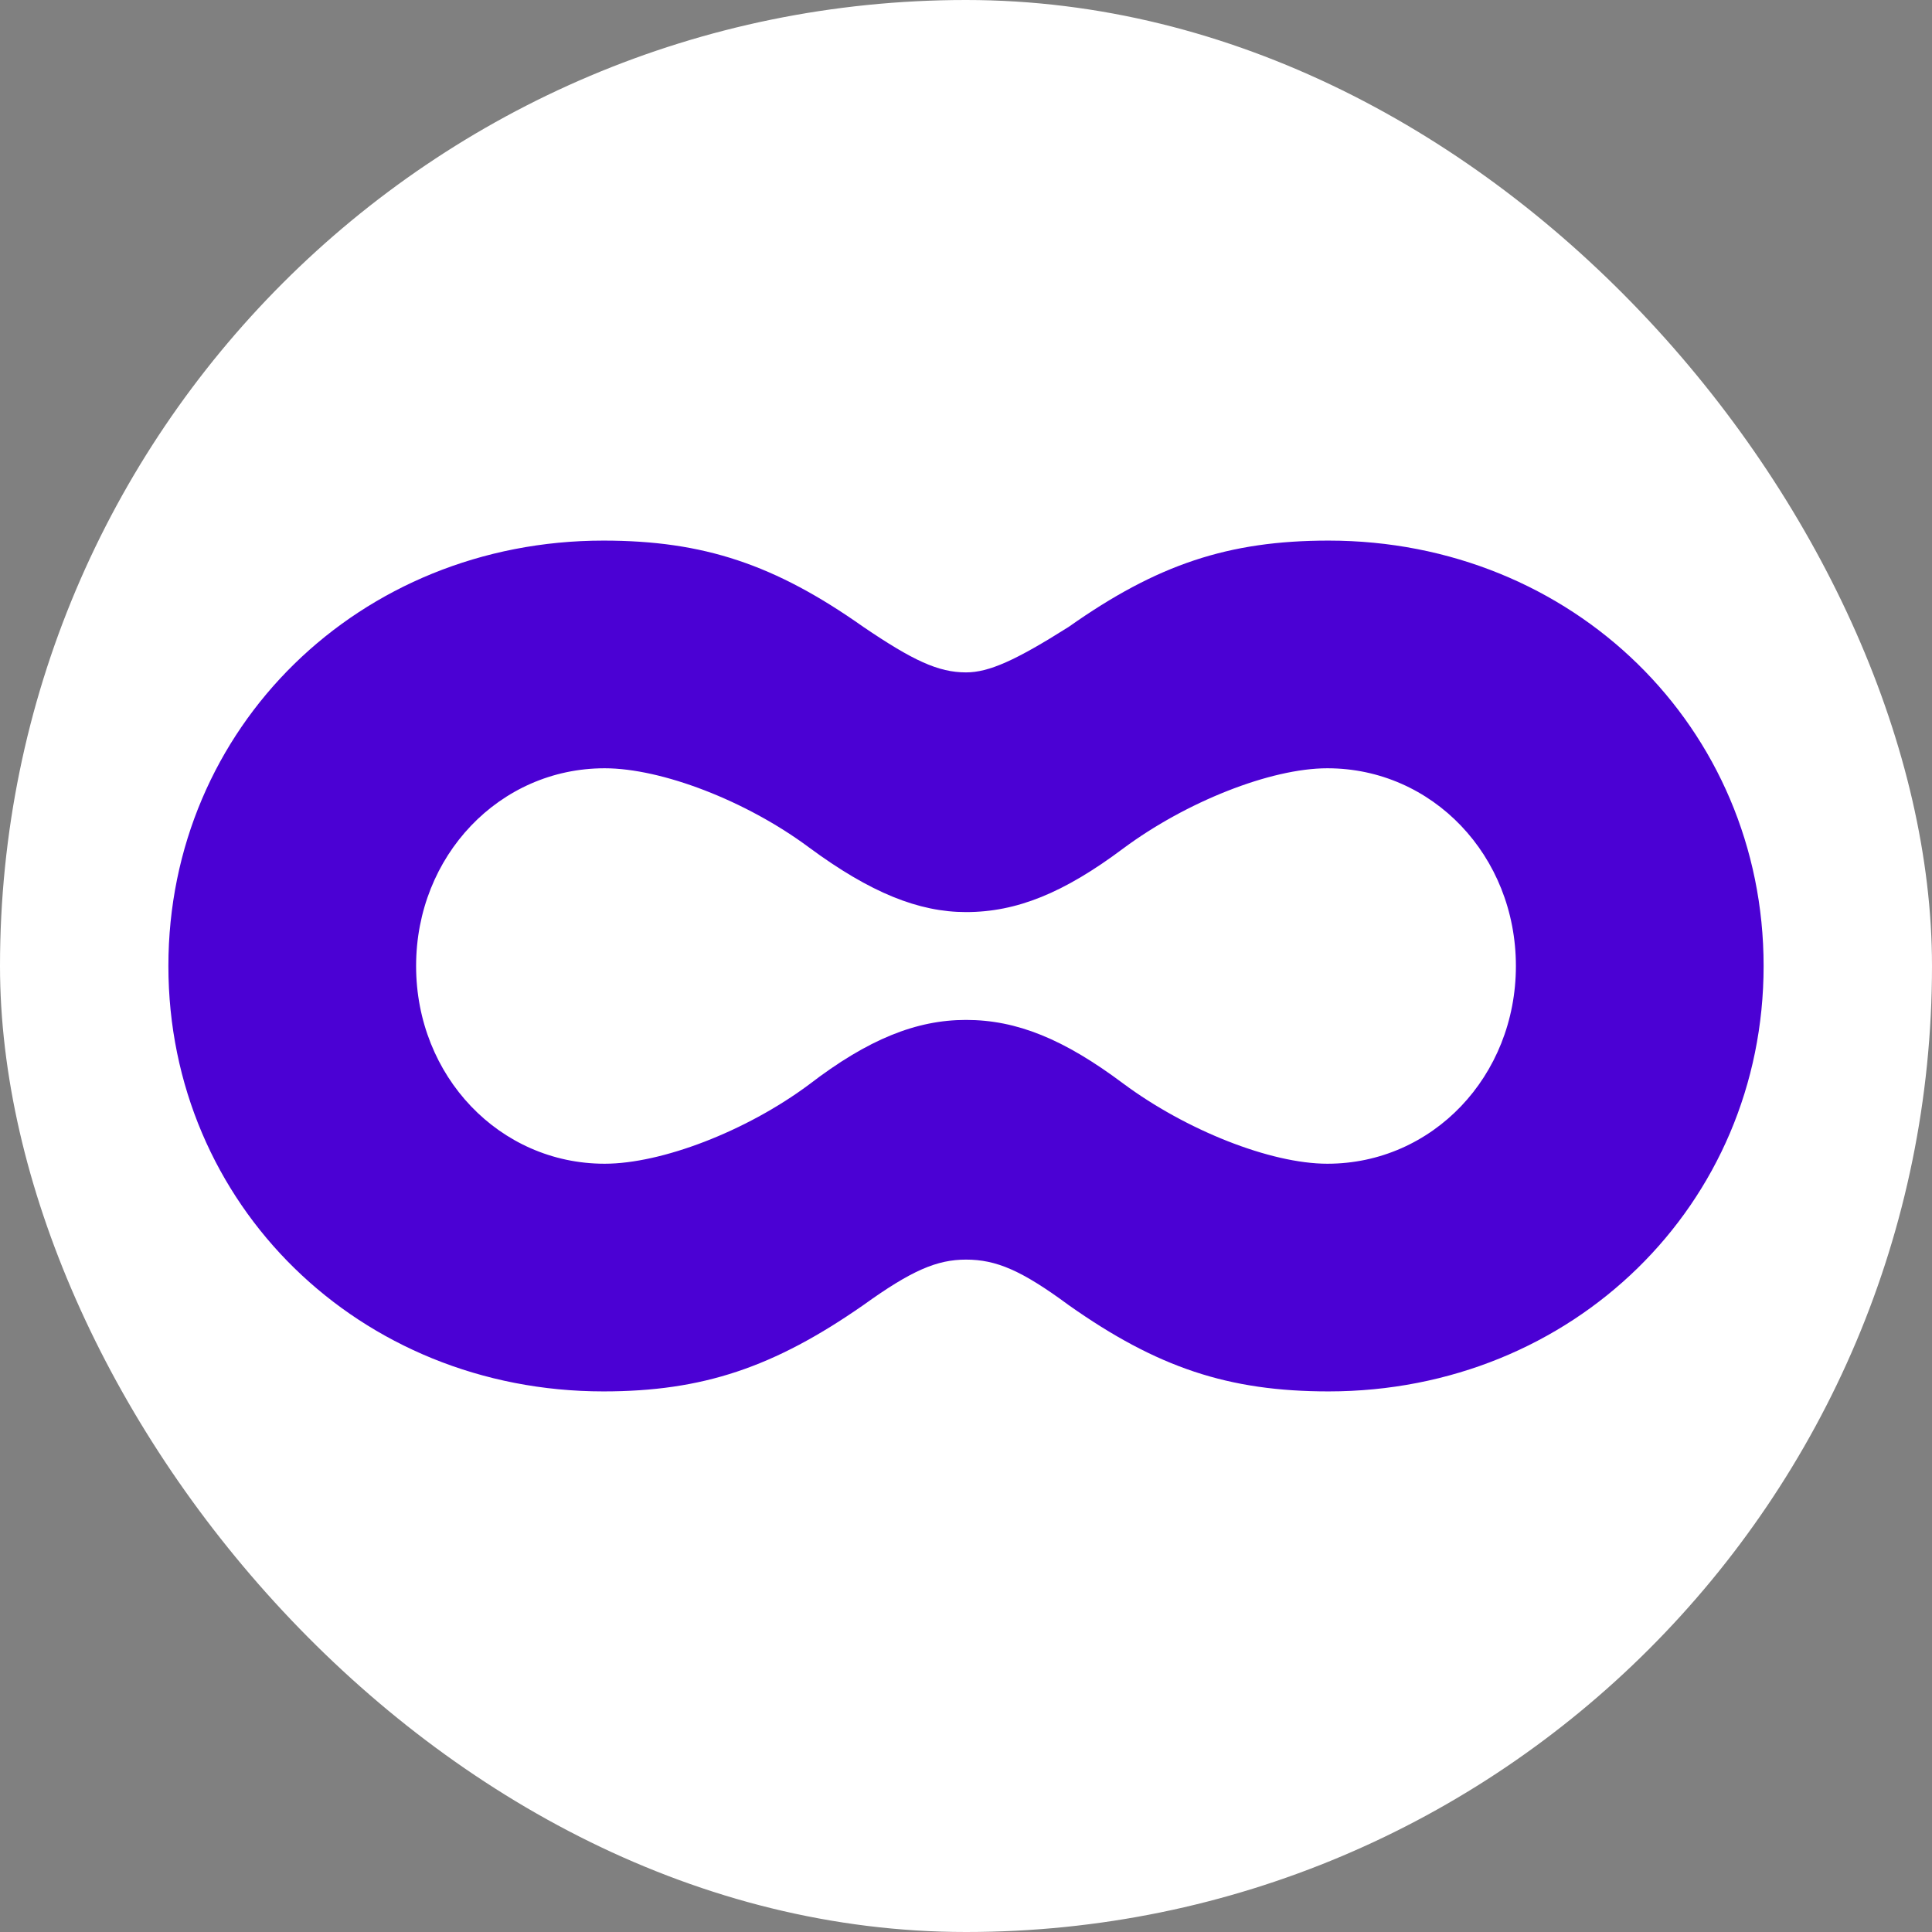 <svg width="32" height="32" viewBox="0 0 32 32" fill="none" xmlns="http://www.w3.org/2000/svg">
<rect x="0" y="0" width="32" height="32" fill="#808080" stroke="none"/>
<rect width="32" height="32" rx="16" fill="white"/>
<path d="M9.995 23.046C11.636 23.046 12.817 22.649 14.299 21.617C15.099 21.041 15.52 20.863 16 20.863C16.5 20.863 16.921 21.041 17.701 21.617C19.163 22.649 20.344 23.046 22.005 23.046C26.048 23.046 29.211 19.95 29.211 16C29.211 12.05 26.048 8.954 22.005 8.954C20.344 8.954 19.163 9.351 17.701 10.383C16.821 10.939 16.38 11.137 16 11.137C15.54 11.137 15.119 10.939 14.299 10.383C12.837 9.351 11.656 8.954 9.995 8.954C5.952 8.954 2.789 12.05 2.789 16C2.789 19.95 5.952 23.046 9.995 23.046ZM10.015 19.275C8.274 19.275 6.892 17.826 6.892 16C6.892 14.174 8.274 12.725 10.015 12.725C10.956 12.725 12.357 13.261 13.398 14.035C14.419 14.789 15.219 15.107 16 15.107C16.841 15.107 17.621 14.789 18.602 14.055C19.643 13.281 21.044 12.725 21.985 12.725C23.727 12.725 25.108 14.174 25.108 16C25.108 17.826 23.727 19.275 21.985 19.275C21.044 19.275 19.643 18.719 18.602 17.945C17.621 17.211 16.841 16.893 16 16.893C15.179 16.893 14.379 17.211 13.398 17.965C12.357 18.739 10.956 19.275 10.015 19.275Z" fill="#4B01D4"/>
</svg>
